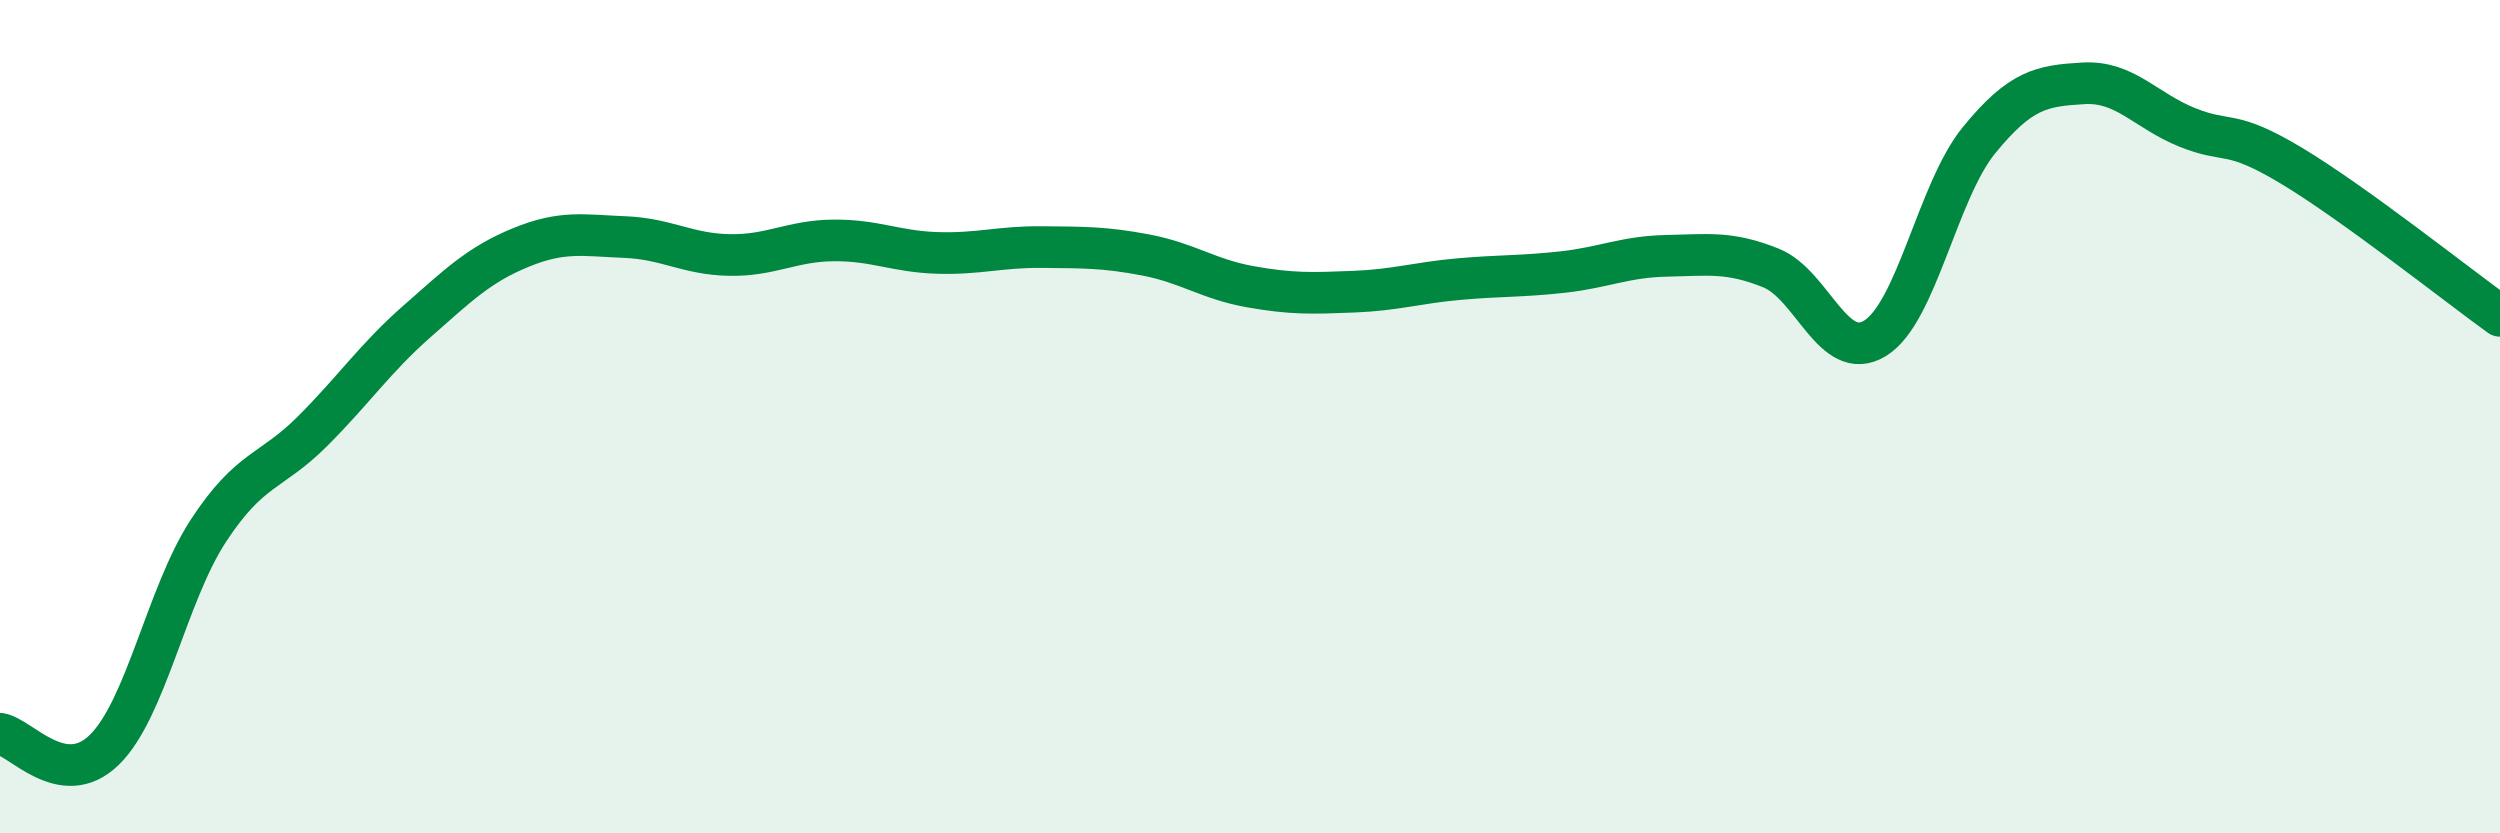 
    <svg width="60" height="20" viewBox="0 0 60 20" xmlns="http://www.w3.org/2000/svg">
      <path
        d="M 0,17.61 C 0.5,17.69 1.5,18.97 2.5,18 C 3.5,17.03 4,14.27 5,12.74 C 6,11.21 6.5,11.35 7.5,10.35 C 8.5,9.35 9,8.6 10,7.72 C 11,6.84 11.5,6.35 12.5,5.94 C 13.5,5.53 14,5.65 15,5.69 C 16,5.73 16.5,6.1 17.5,6.12 C 18.5,6.14 19,5.78 20,5.77 C 21,5.76 21.5,6.04 22.5,6.07 C 23.5,6.1 24,5.92 25,5.93 C 26,5.94 26.5,5.93 27.5,6.12 C 28.5,6.31 29,6.7 30,6.88 C 31,7.06 31.5,7.04 32.5,7 C 33.5,6.96 34,6.79 35,6.7 C 36,6.61 36.5,6.64 37.5,6.53 C 38.5,6.42 39,6.16 40,6.14 C 41,6.12 41.5,6.03 42.5,6.43 C 43.5,6.83 44,8.73 45,8.12 C 46,7.51 46.5,4.58 47.5,3.36 C 48.5,2.14 49,2.06 50,2 C 51,1.94 51.5,2.66 52.5,3.06 C 53.5,3.46 53.5,3.08 55,3.98 C 56.5,4.88 59,6.86 60,7.58L60 20L0 20Z"
        fill="#008740"
        opacity="0.1"
        stroke-linecap="round"
        stroke-linejoin="round"
      />
      <path
        d="M 0,17.61 C 0.5,17.69 1.5,18.97 2.5,18 C 3.5,17.03 4,14.27 5,12.74 C 6,11.21 6.5,11.35 7.5,10.35 C 8.5,9.35 9,8.6 10,7.72 C 11,6.84 11.5,6.35 12.5,5.94 C 13.5,5.53 14,5.65 15,5.69 C 16,5.73 16.5,6.1 17.5,6.12 C 18.5,6.14 19,5.78 20,5.77 C 21,5.76 21.5,6.04 22.5,6.07 C 23.5,6.1 24,5.92 25,5.93 C 26,5.94 26.5,5.93 27.5,6.12 C 28.5,6.31 29,6.7 30,6.88 C 31,7.06 31.5,7.04 32.5,7 C 33.5,6.96 34,6.79 35,6.7 C 36,6.61 36.5,6.64 37.5,6.53 C 38.5,6.42 39,6.16 40,6.14 C 41,6.12 41.5,6.03 42.5,6.43 C 43.5,6.83 44,8.73 45,8.12 C 46,7.51 46.5,4.58 47.5,3.36 C 48.5,2.14 49,2.06 50,2 C 51,1.94 51.5,2.66 52.5,3.06 C 53.5,3.46 53.5,3.08 55,3.98 C 56.5,4.88 59,6.86 60,7.58"
        stroke="#008740"
        stroke-width="1"
        fill="none"
        stroke-linecap="round"
        stroke-linejoin="round"
      />
    </svg>
  